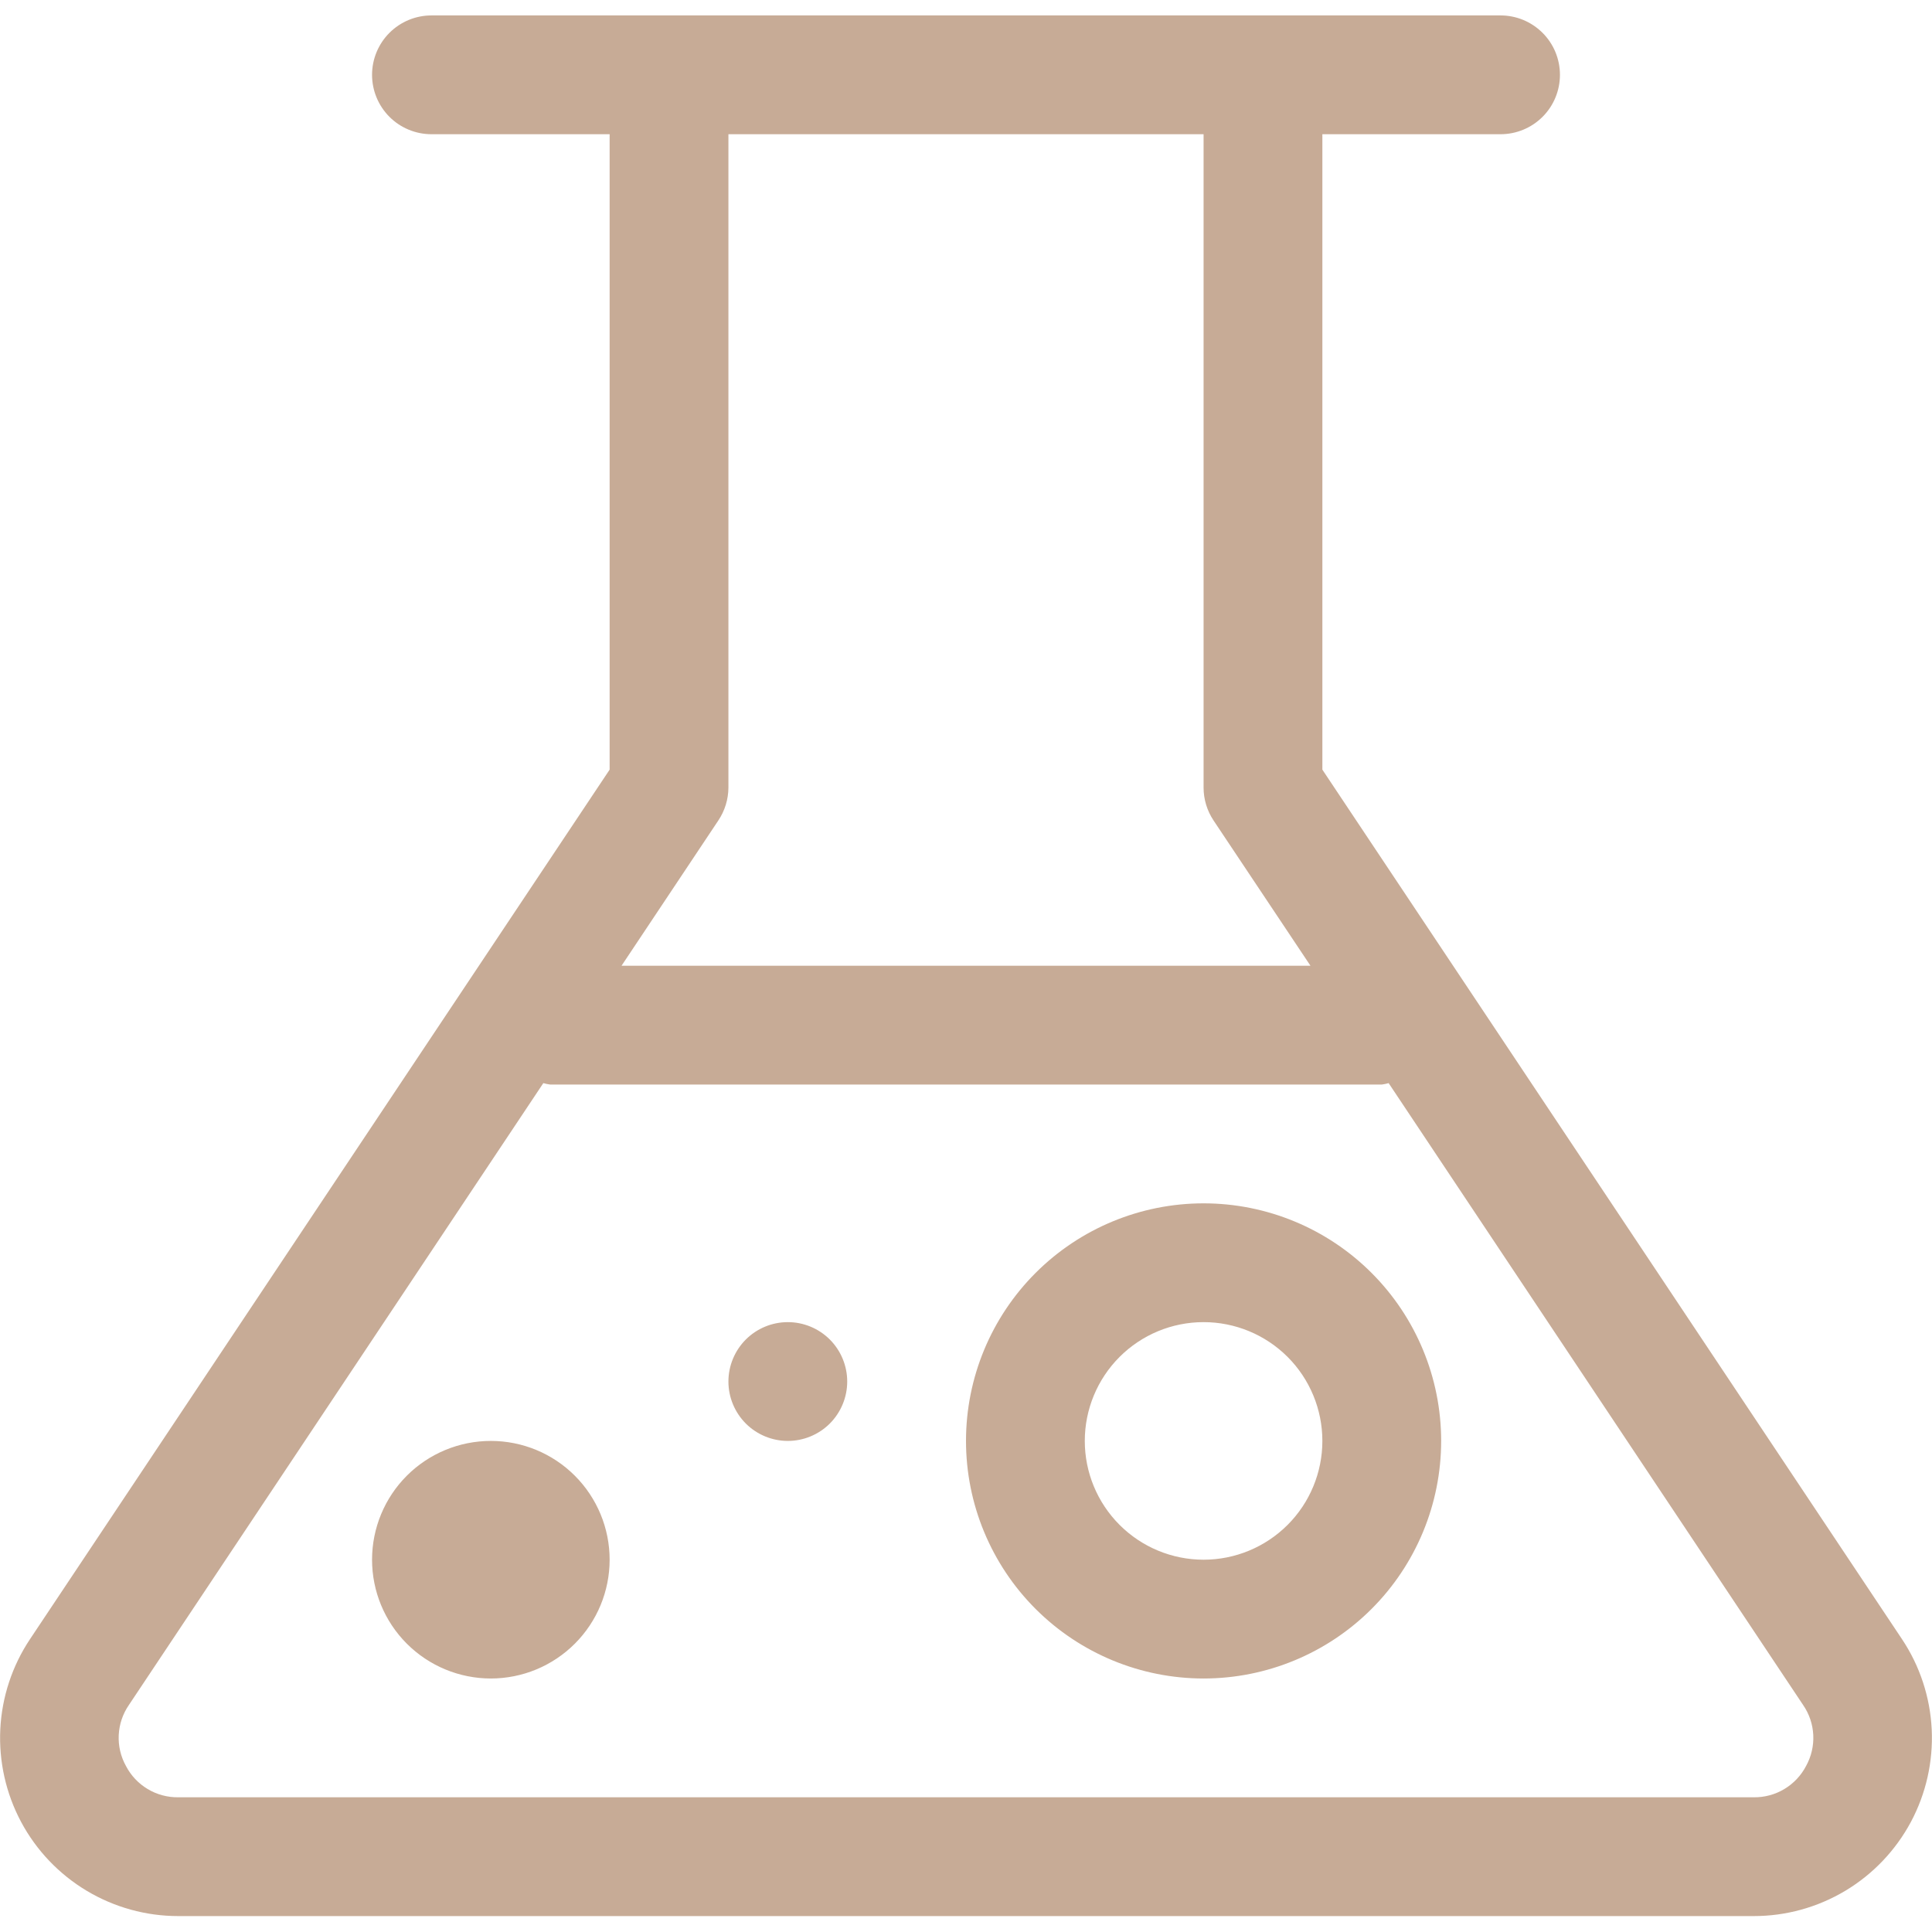 <svg width="66" height="66" viewBox="0 0 66 66" fill="none" xmlns="http://www.w3.org/2000/svg">
<g clip-path="url(#clip0_52_2290)">
<path d="M64.973 55.993L45.174 26.292V4.585H51.261C51.799 4.585 52.315 4.372 52.696 3.991C53.077 3.611 53.29 3.094 53.29 2.556C53.29 2.018 53.077 1.502 52.696 1.122C52.315 0.741 51.799 0.527 51.261 0.527L14.739 0.527C14.201 0.527 13.685 0.741 13.304 1.122C12.924 1.502 12.71 2.018 12.71 2.556C12.71 3.094 12.924 3.611 13.304 3.991C13.685 4.372 14.201 4.585 14.739 4.585H20.826V26.292L1.027 55.993C0.415 56.909 0.064 57.975 0.01 59.075C-0.043 60.176 0.203 61.27 0.722 62.242C1.242 63.214 2.017 64.026 2.962 64.592C3.908 65.158 4.989 65.457 6.091 65.456H59.909C61.011 65.457 62.092 65.158 63.038 64.592C63.983 64.026 64.757 63.214 65.278 62.242C65.797 61.27 66.043 60.176 65.99 59.075C65.936 57.975 65.585 56.909 64.973 55.993ZM41.116 4.585V26.905C41.116 27.305 41.235 27.696 41.457 28.029L44.768 32.992H21.232L24.539 28.029C24.762 27.696 24.882 27.305 24.884 26.905V4.585H41.116ZM61.699 60.327C61.529 60.654 61.272 60.927 60.956 61.116C60.64 61.306 60.277 61.403 59.909 61.398H6.091C5.723 61.403 5.36 61.306 5.044 61.116C4.728 60.927 4.471 60.654 4.302 60.327C4.123 60.005 4.038 59.639 4.056 59.271C4.074 58.904 4.194 58.548 4.403 58.245L18.561 37.001C18.639 37.023 18.717 37.04 18.797 37.05H47.203C47.283 37.04 47.361 37.023 47.438 37.001L61.597 58.245C61.806 58.548 61.926 58.904 61.944 59.271C61.962 59.639 61.877 60.005 61.699 60.327ZM41.116 41.108C38.964 41.108 36.899 41.963 35.377 43.485C33.855 45.007 33 47.071 33 49.224C33 51.376 33.855 53.441 35.377 54.963C36.899 56.485 38.964 57.34 41.116 57.34C43.269 57.34 45.333 56.485 46.855 54.963C48.377 53.441 49.232 51.376 49.232 49.224C49.232 47.071 48.377 45.007 46.855 43.485C45.333 41.963 43.269 41.108 41.116 41.108ZM41.116 53.282C40.04 53.282 39.008 52.854 38.247 52.093C37.486 51.332 37.058 50.3 37.058 49.224C37.058 48.148 37.486 47.115 38.247 46.354C39.008 45.593 40.04 45.166 41.116 45.166C42.192 45.166 43.224 45.593 43.986 46.354C44.747 47.115 45.174 48.148 45.174 49.224C45.174 50.3 44.747 51.332 43.986 52.093C43.224 52.854 42.192 53.282 41.116 53.282ZM28.942 47.195C28.942 47.733 28.728 48.249 28.348 48.63C27.967 49.01 27.451 49.224 26.913 49.224C26.375 49.224 25.859 49.01 25.478 48.63C25.098 48.249 24.884 47.733 24.884 47.195C24.884 46.657 25.098 46.141 25.478 45.76C25.859 45.38 26.375 45.166 26.913 45.166C27.451 45.166 27.967 45.38 28.348 45.76C28.728 46.141 28.942 46.657 28.942 47.195ZM20.826 53.282C20.826 54.358 20.398 55.39 19.637 56.151C18.876 56.912 17.844 57.34 16.768 57.34C15.692 57.34 14.659 56.912 13.898 56.151C13.137 55.39 12.71 54.358 12.71 53.282C12.71 52.206 13.137 51.173 13.898 50.412C14.659 49.651 15.692 49.224 16.768 49.224C17.844 49.224 18.876 49.651 19.637 50.412C20.398 51.173 20.826 52.206 20.826 53.282Z" fill="#C7AB96"/>
</g>
<defs>
<clipPath id="clip0_52_2290">
<rect width="66" height="66" fill="white"/>
</clipPath>
</defs>
</svg>

